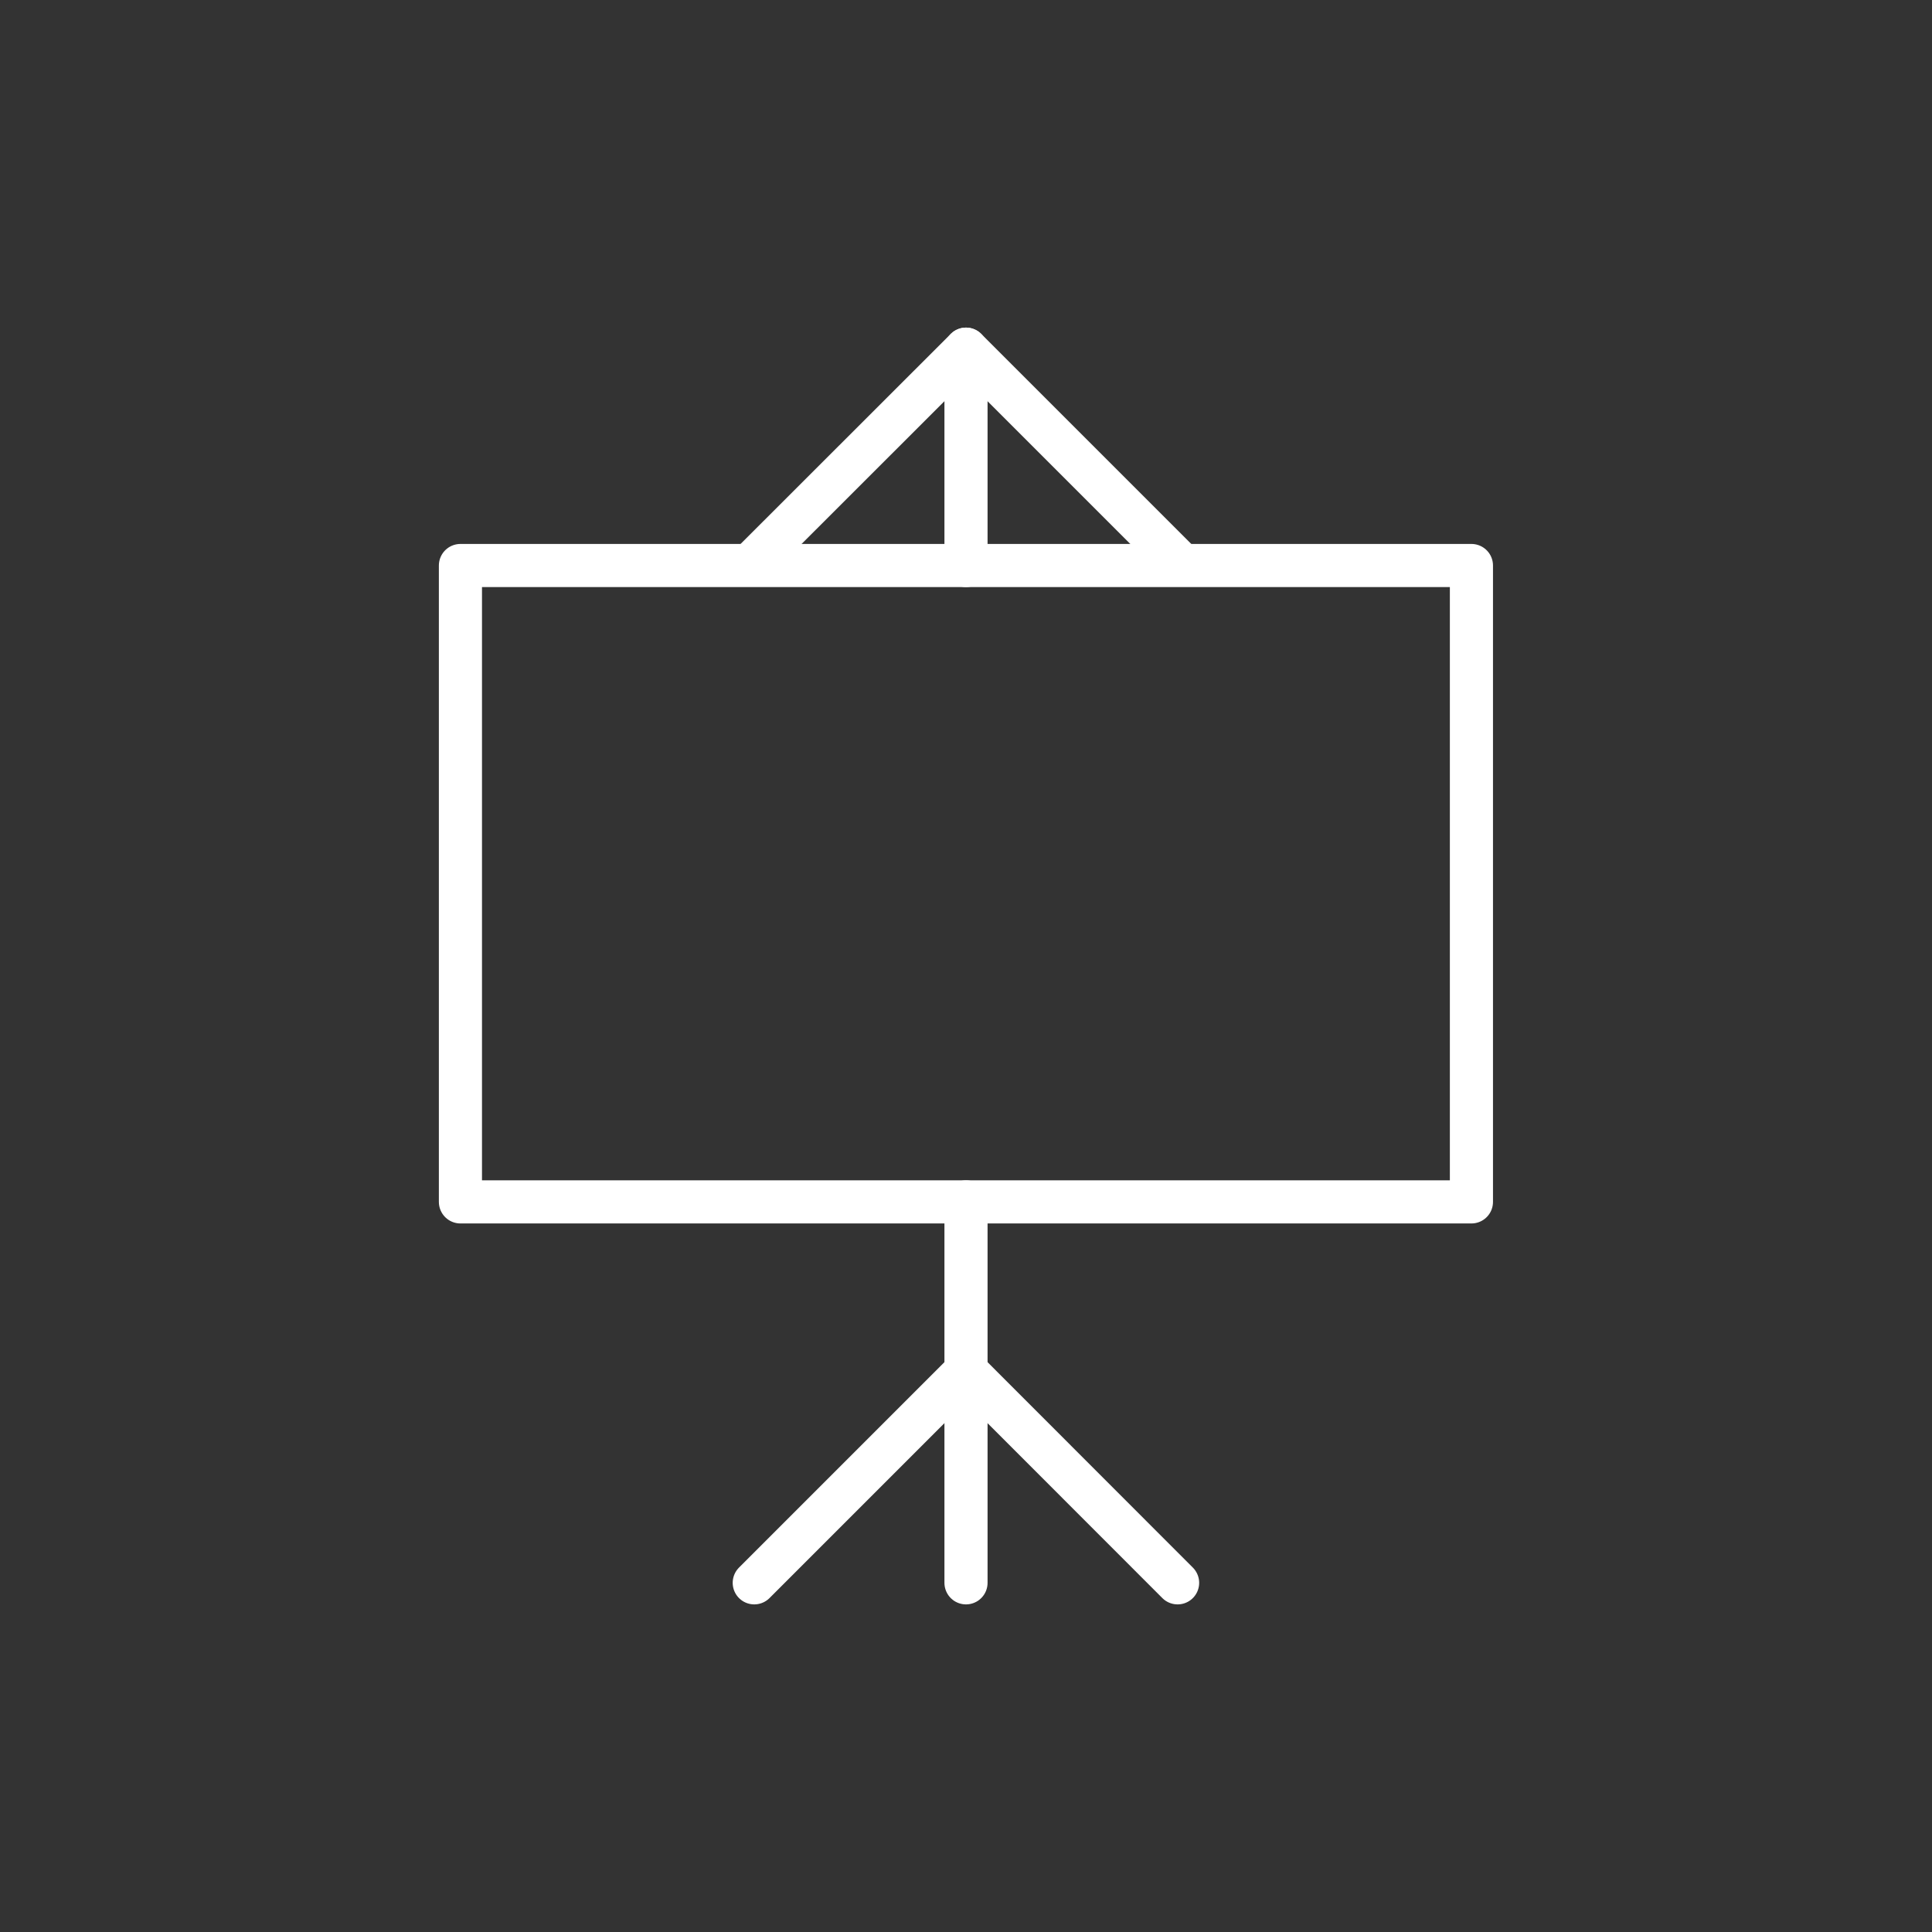 <?xml version="1.0" encoding="UTF-8"?> <svg xmlns="http://www.w3.org/2000/svg" id="Layer_2" viewBox="0 0 134.4 134.4"><rect x="0" y="0" width="134.4" height="134.4" fill="#333333" stroke="none"/><defs><style>.cls-1,.cls-2,.cls-3,.cls-4{fill:none;}.cls-2{stroke-miterlimit:10;}.cls-2,.cls-3,.cls-4{stroke:#fff;stroke-width:3px;}.cls-2,.cls-4{stroke-linecap:round;}.cls-3,.cls-4{stroke-linejoin:round;}</style></defs><g id="Layer_1-2"><g><g><polyline class="cls-4" points="52.47 110.11 67.2 95.38 81.92 110.11"></polyline><g><line class="cls-2" x1="67.2" y1="24.29" x2="67.2" y2="39.34"></line><line class="cls-2" x1="67.2" y1="83.61" x2="67.2" y2="110.11"></line><polyline class="cls-4" points="52.47 39.01 67.2 24.29 81.92 39.01"></polyline></g></g><rect class="cls-3" x="32.03" y="39.34" width="70.33" height="44.27"></rect></g><rect class="cls-1" width="134.4" height="134.4"></rect></g></svg> 
